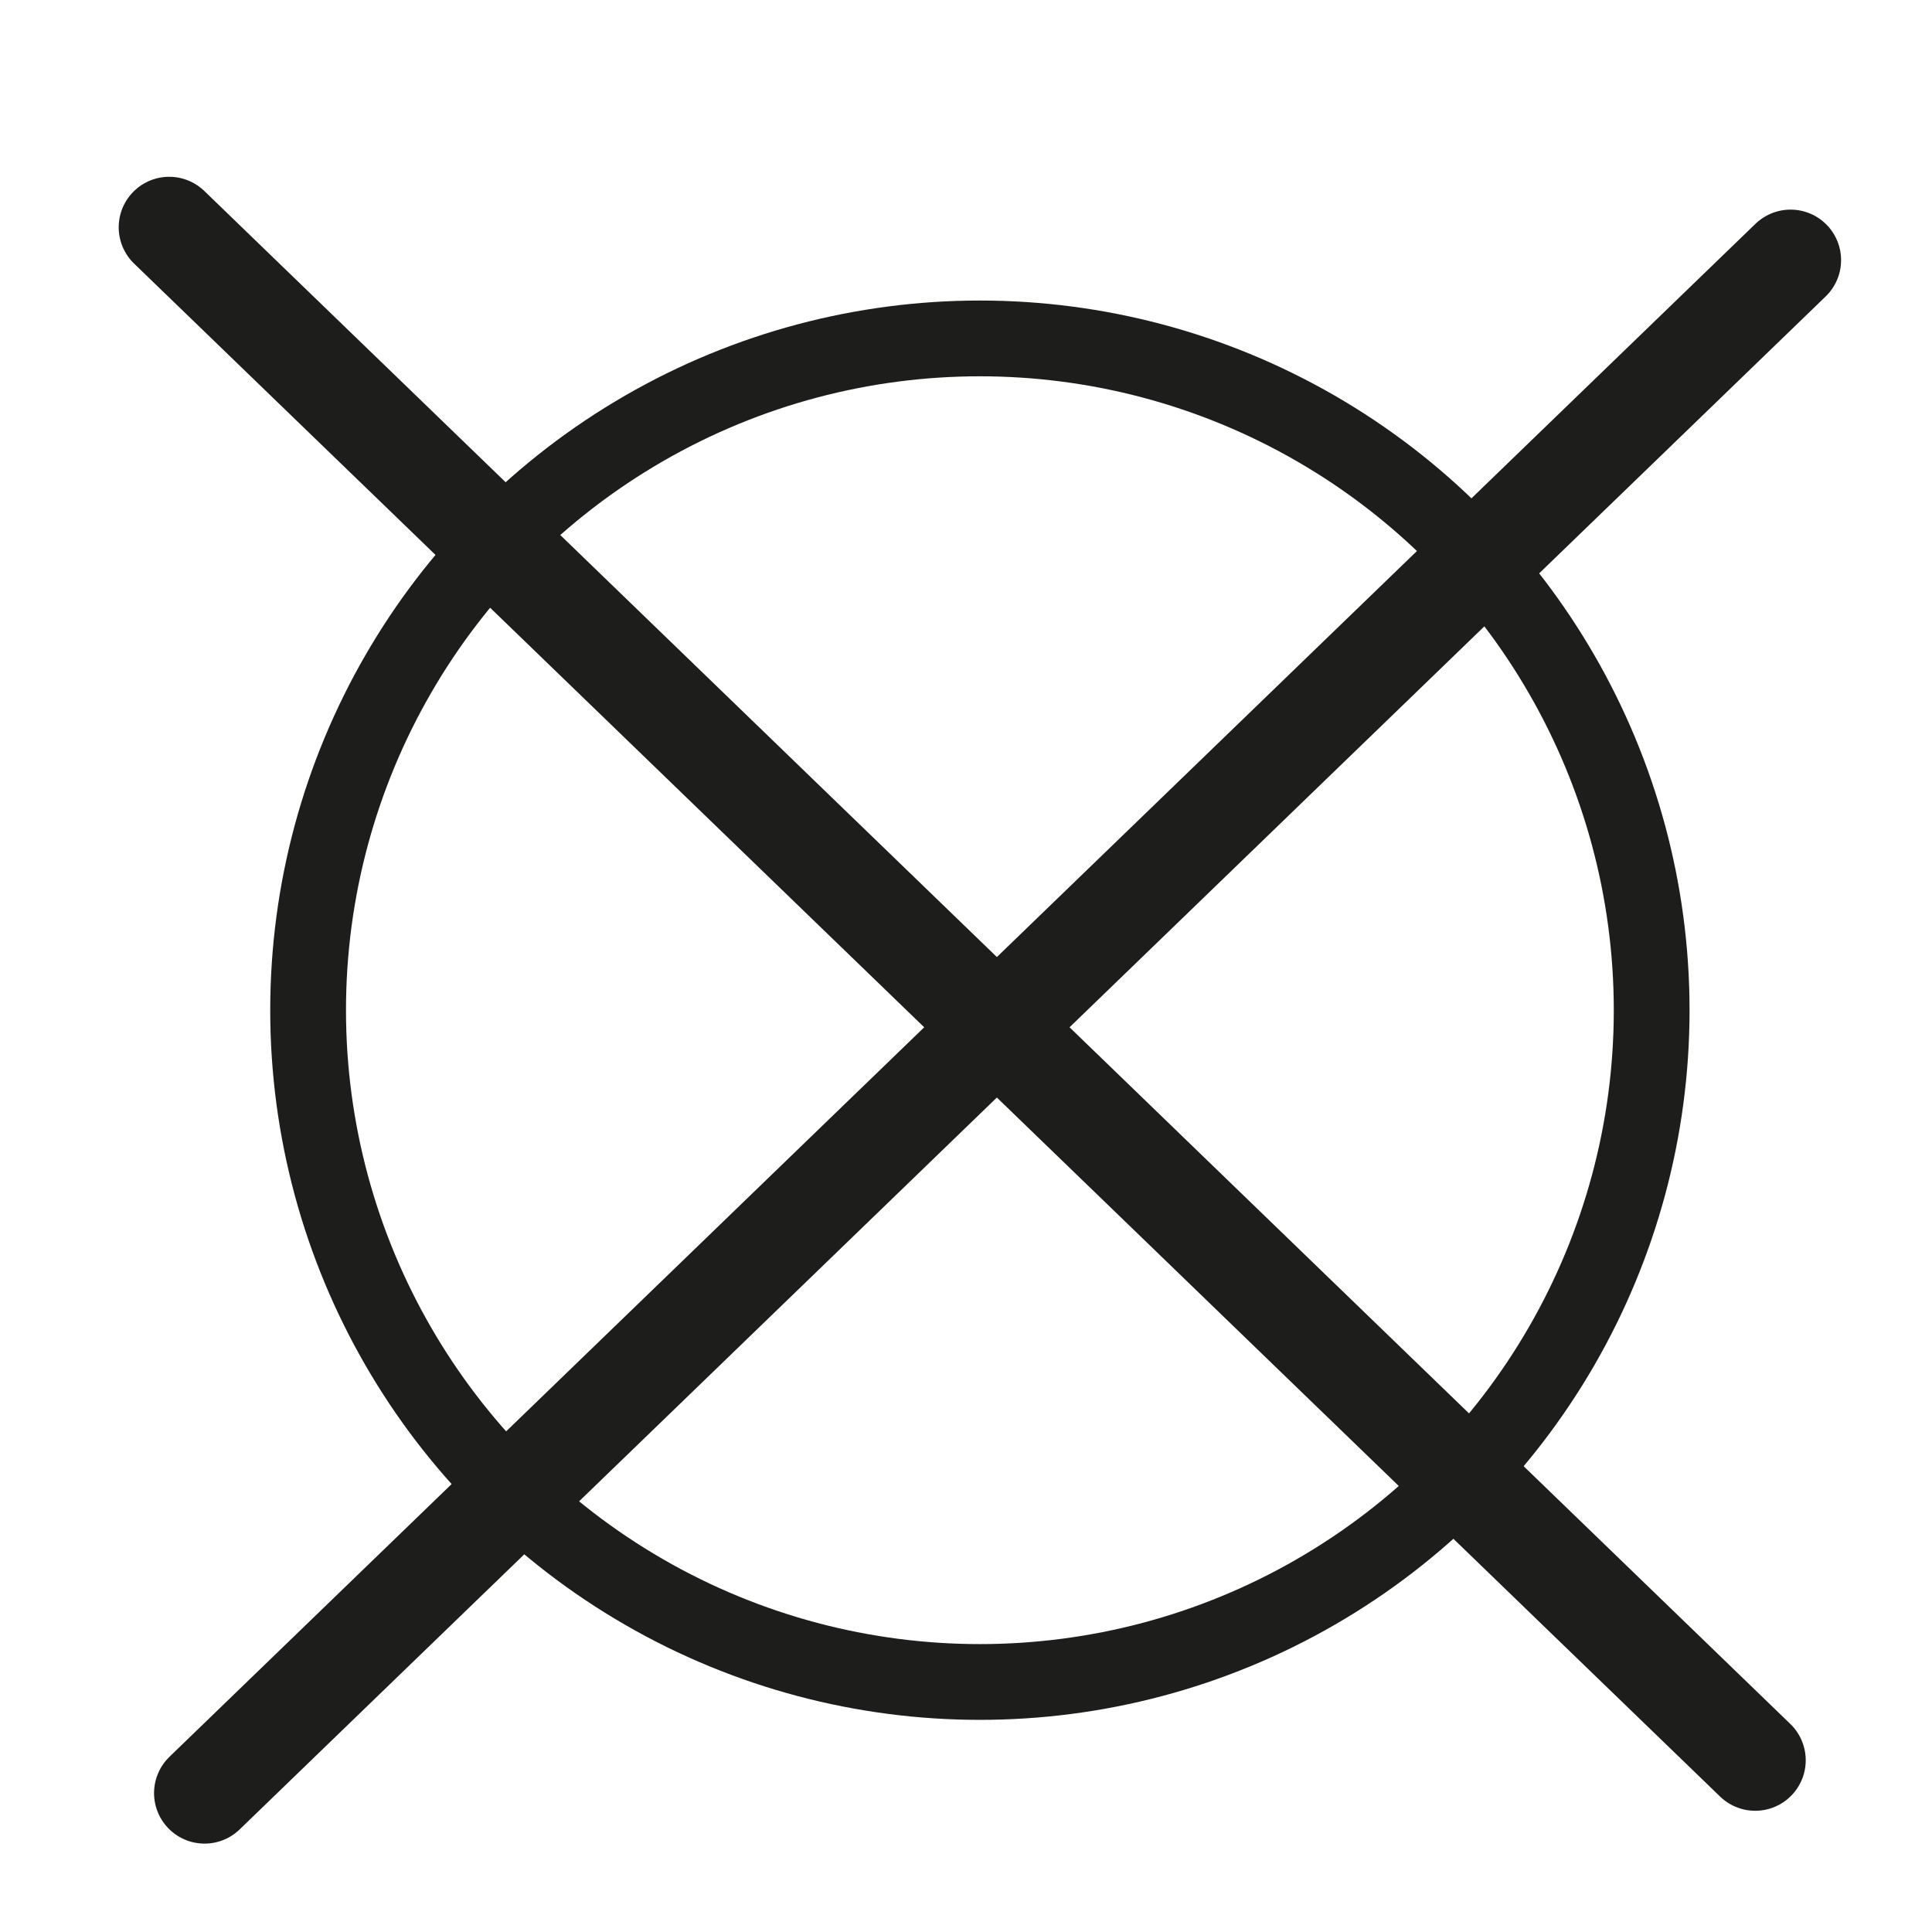 <?xml version="1.0" encoding="utf-8"?>
<!-- Generator: Adobe Illustrator 27.2.0, SVG Export Plug-In . SVG Version: 6.00 Build 0)  -->
<svg version="1.1" id="Ebene_1" xmlns="http://www.w3.org/2000/svg" xmlns:xlink="http://www.w3.org/1999/xlink" x="0px" y="0px"
	 viewBox="0 0 76.5 76.5" style="enable-background:new 0 0 76.5 76.5;" xml:space="preserve">
<style type="text/css">
	.st0{fill:none;stroke:#1D1D1B;stroke-width:3;stroke-miterlimit:10;}
	.st1{fill:none;stroke:#1D1D1B;stroke-width:4;stroke-linecap:round;stroke-miterlimit:10;}
</style>
<g>
	<circle class="st0" cx="38.8" cy="40" r="26.6"/>
	<g>
		<line class="st1" x1="6.7" y1="9" x2="69.5" y2="69.7"/>
		<line class="st1" x1="70.9" y1="10.3" x2="8.1" y2="71"/>
	</g>
</g>
</svg>
